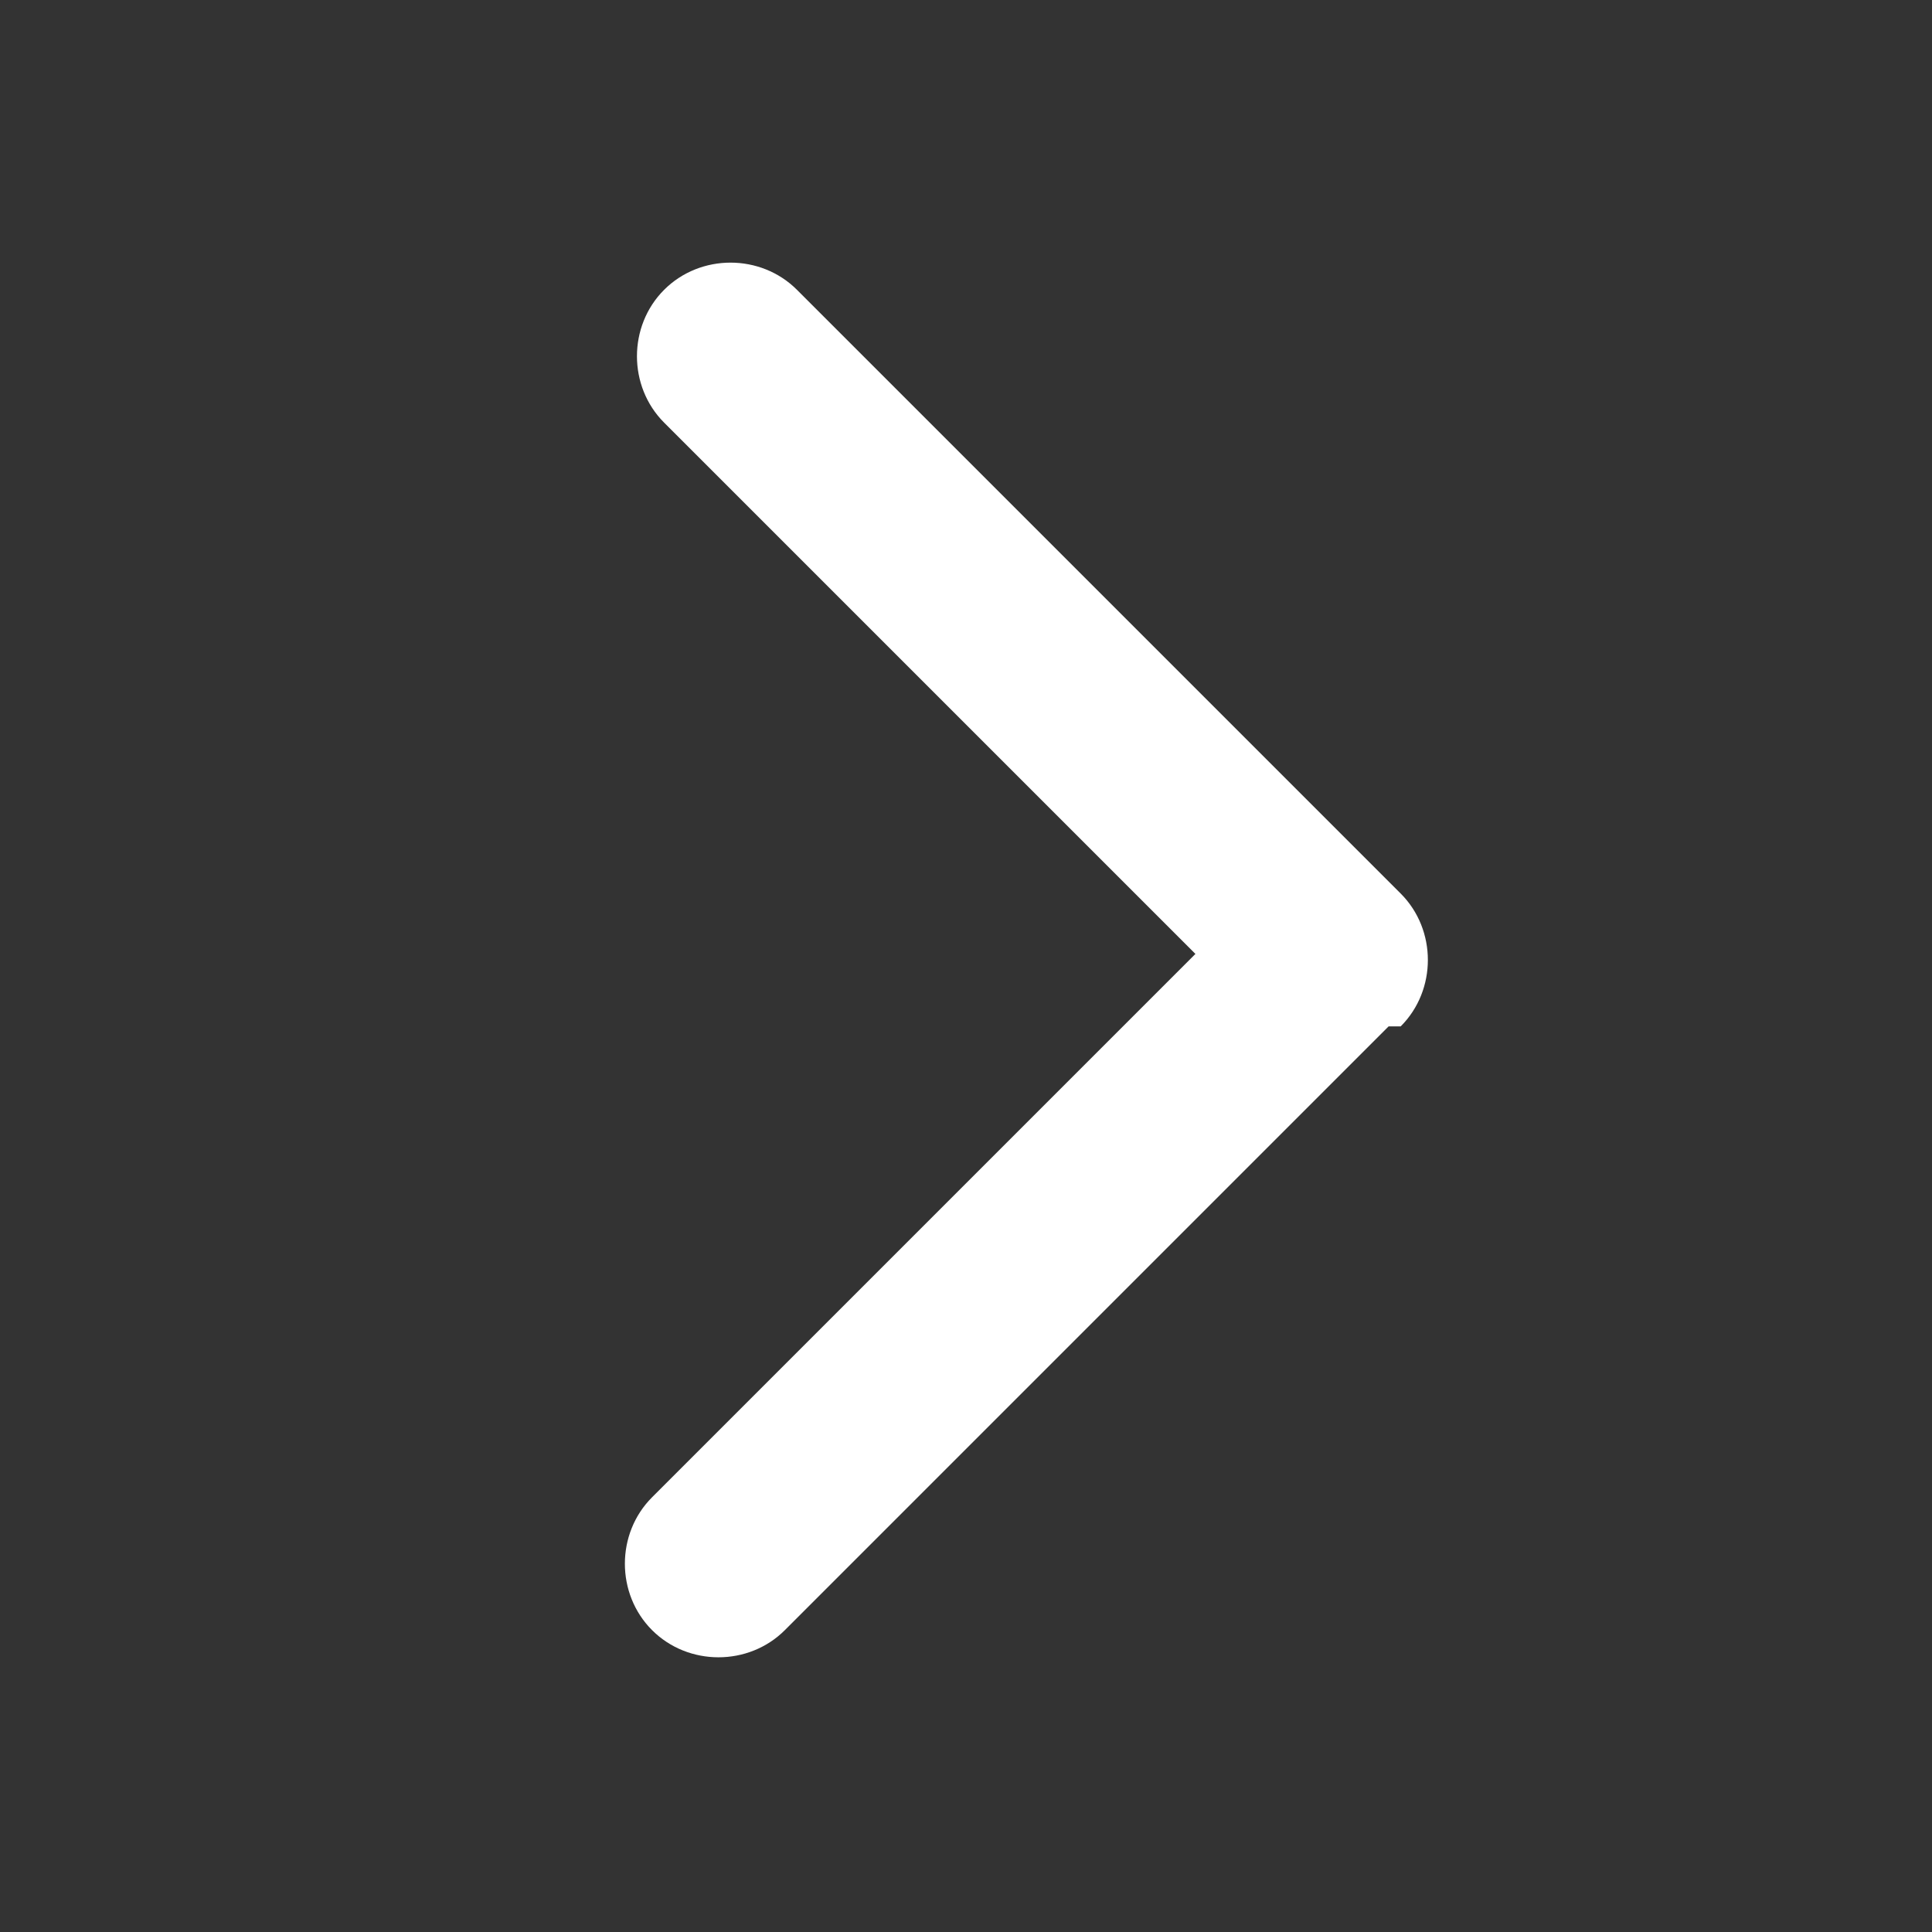 <?xml version="1.0" encoding="UTF-8"?>
<svg id="Layer_1" data-name="Layer 1" xmlns="http://www.w3.org/2000/svg" version="1.1" viewBox="0 0 16 16">
  <rect x="0" y="0" width="16" height="16" fill="#333333" stroke="none"/>
  <defs>
    <style>
      .cls-1 {
        fill: #fff;
        stroke-width: 0px;
      }
    </style>
  </defs>
  <path class="cls-1" d="M11.5,8.5l-5,5c-.3.3-.8.3-1.1,0s-.3-.8,0-1.1l4.5-4.5L5.5,3.5c-.3-.3-.3-.8,0-1.1s.8-.3,1.1,0l5,5c.3.3.3.8,0,1.1,0,0,0,0,0,0Z"/>
</svg>